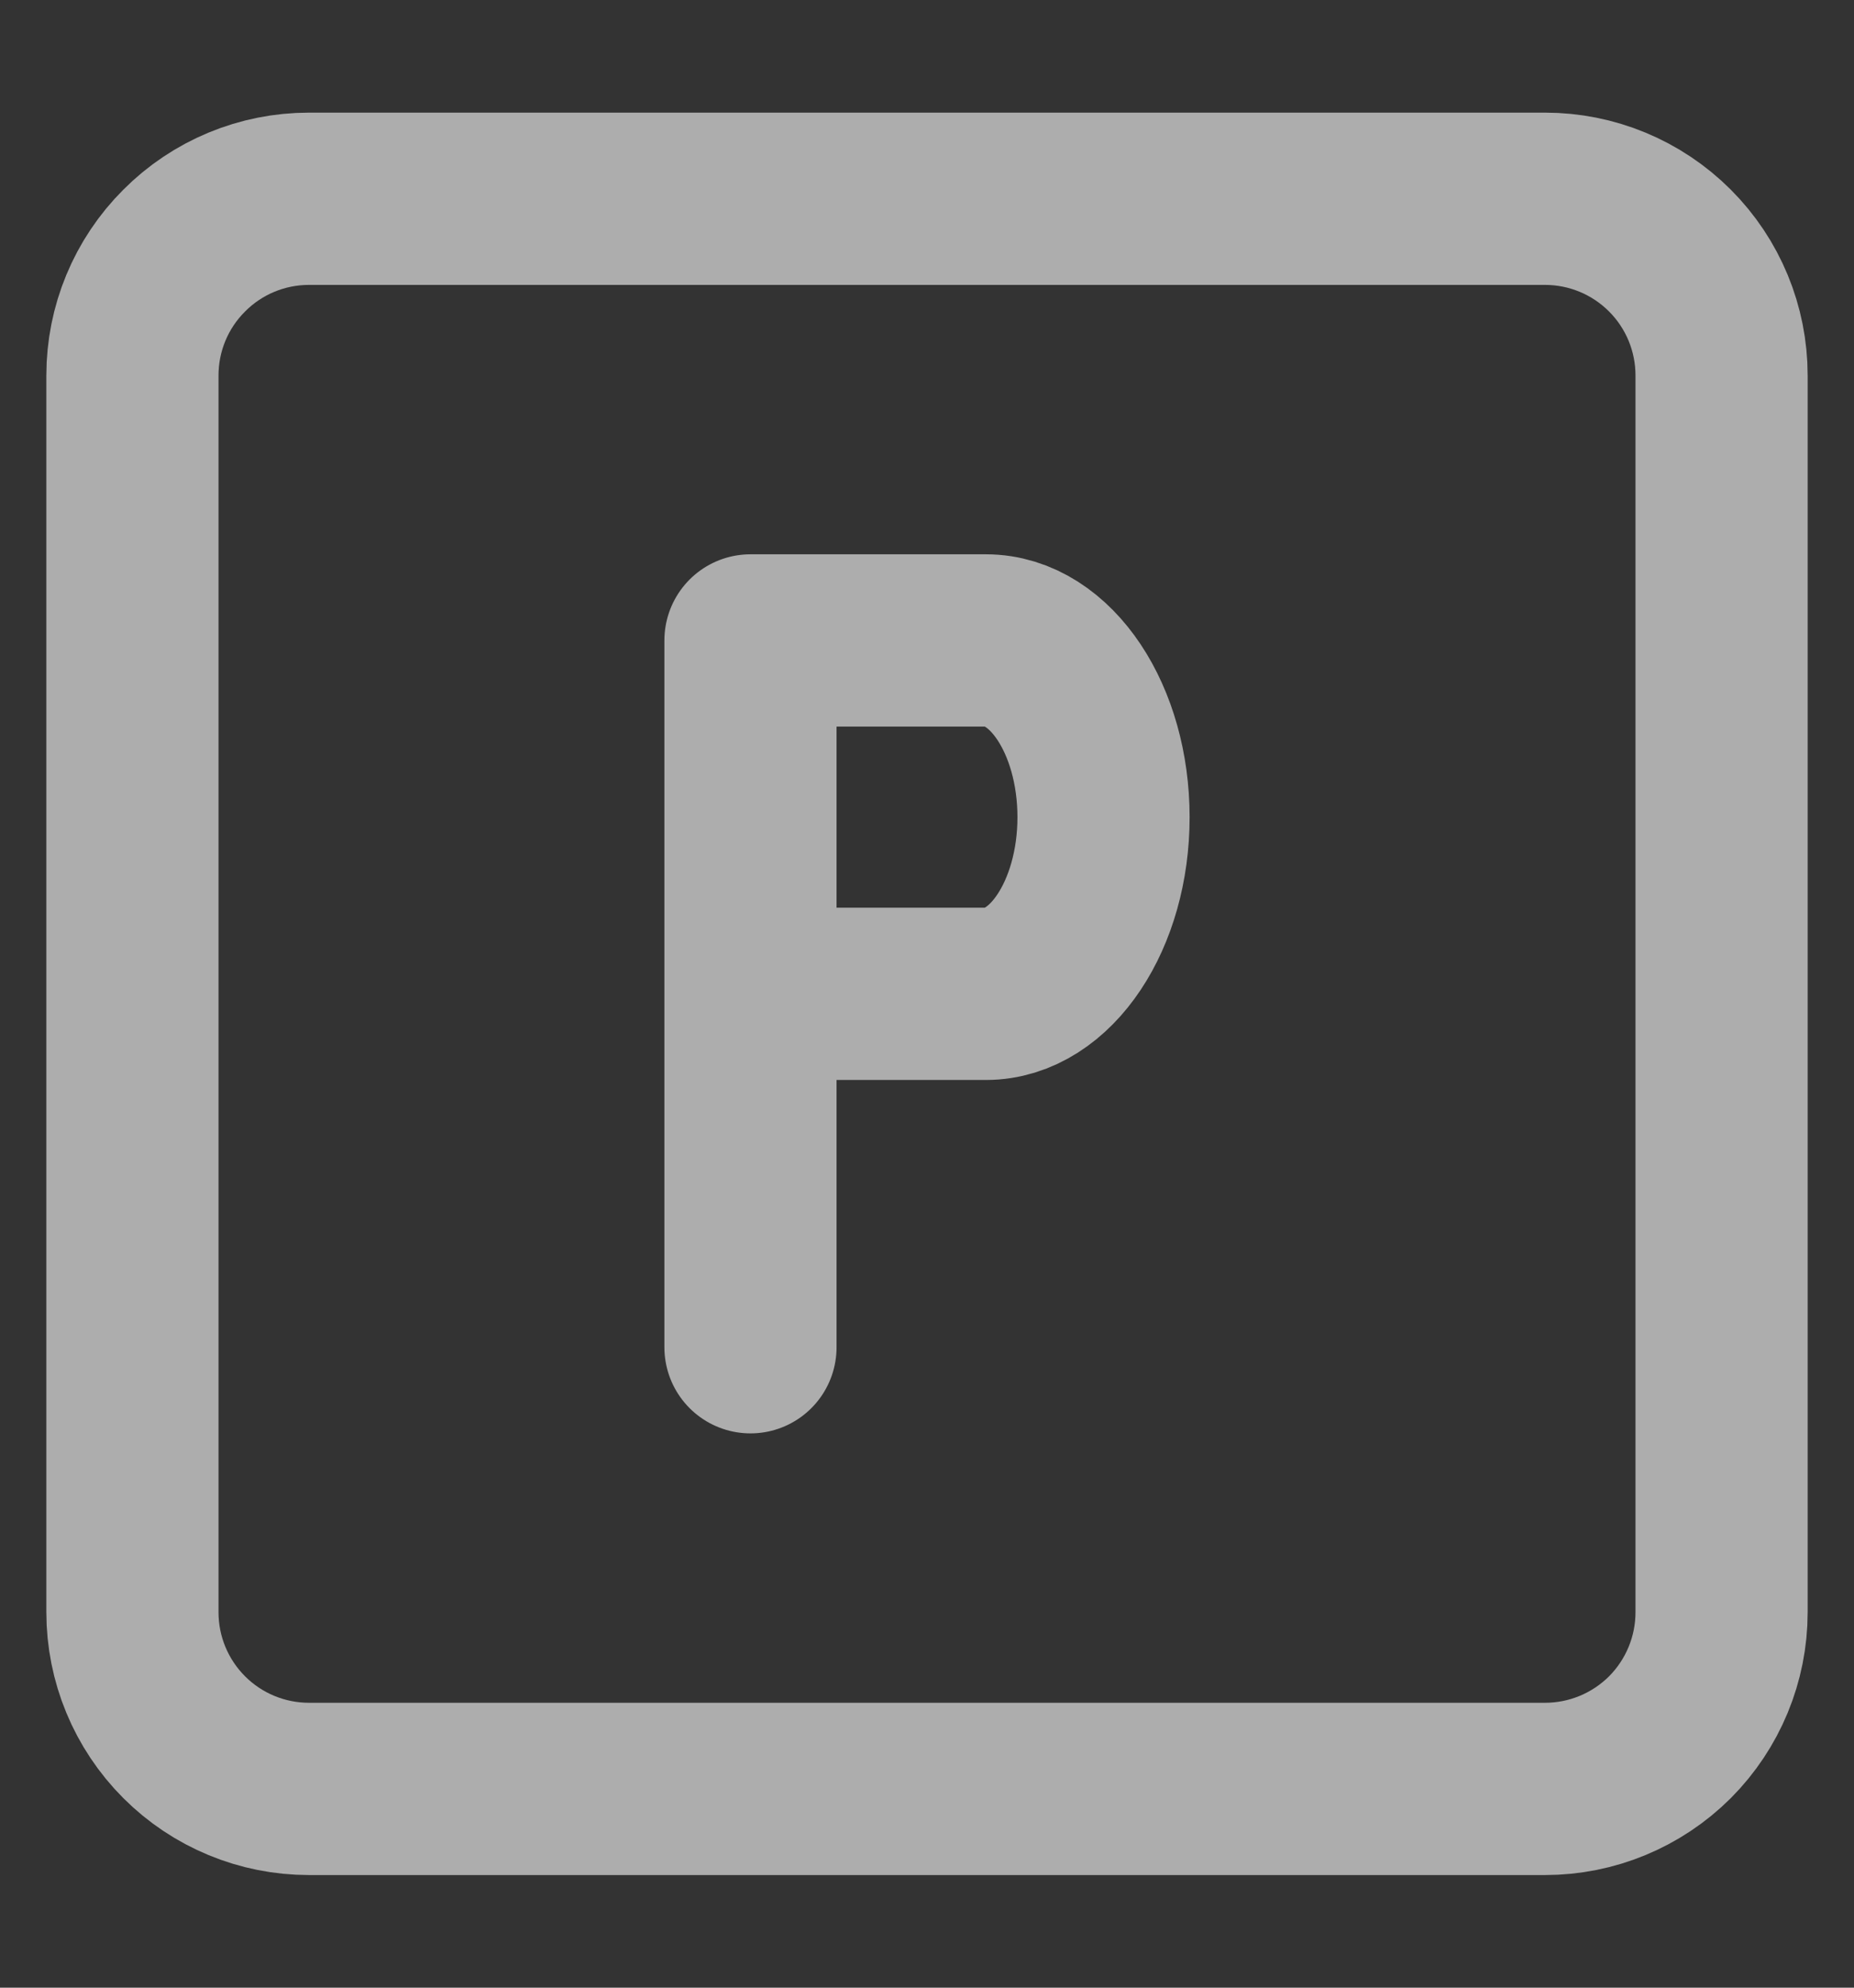 <svg width="14" height="15" viewBox="0 0 14 15" fill="none" xmlns="http://www.w3.org/2000/svg">
<rect x="0" y="0" width="14" height="15" fill="#333333" stroke="none"/>
<path d="M5.667 10.167V4.833H7.445C7.935 4.833 8.333 5.43 8.333 6.167C8.333 6.903 7.935 7.5 7.445 7.5H5.667M1 2.833C1 2.48 1.14 2.141 1.391 1.891C1.641 1.64 1.98 1.5 2.333 1.5H11.667C12.02 1.5 12.359 1.64 12.61 1.891C12.86 2.141 13 2.48 13 2.833V12.167C13 12.52 12.86 12.859 12.61 13.11C12.359 13.36 12.02 13.5 11.667 13.5H2.333C1.98 13.5 1.641 13.36 1.391 13.11C1.14 12.859 1 12.52 1 12.167V2.833Z" stroke="white" stroke-opacity="0.6" stroke-width="1.3" stroke-linecap="round" stroke-linejoin="round"/>
</svg>
